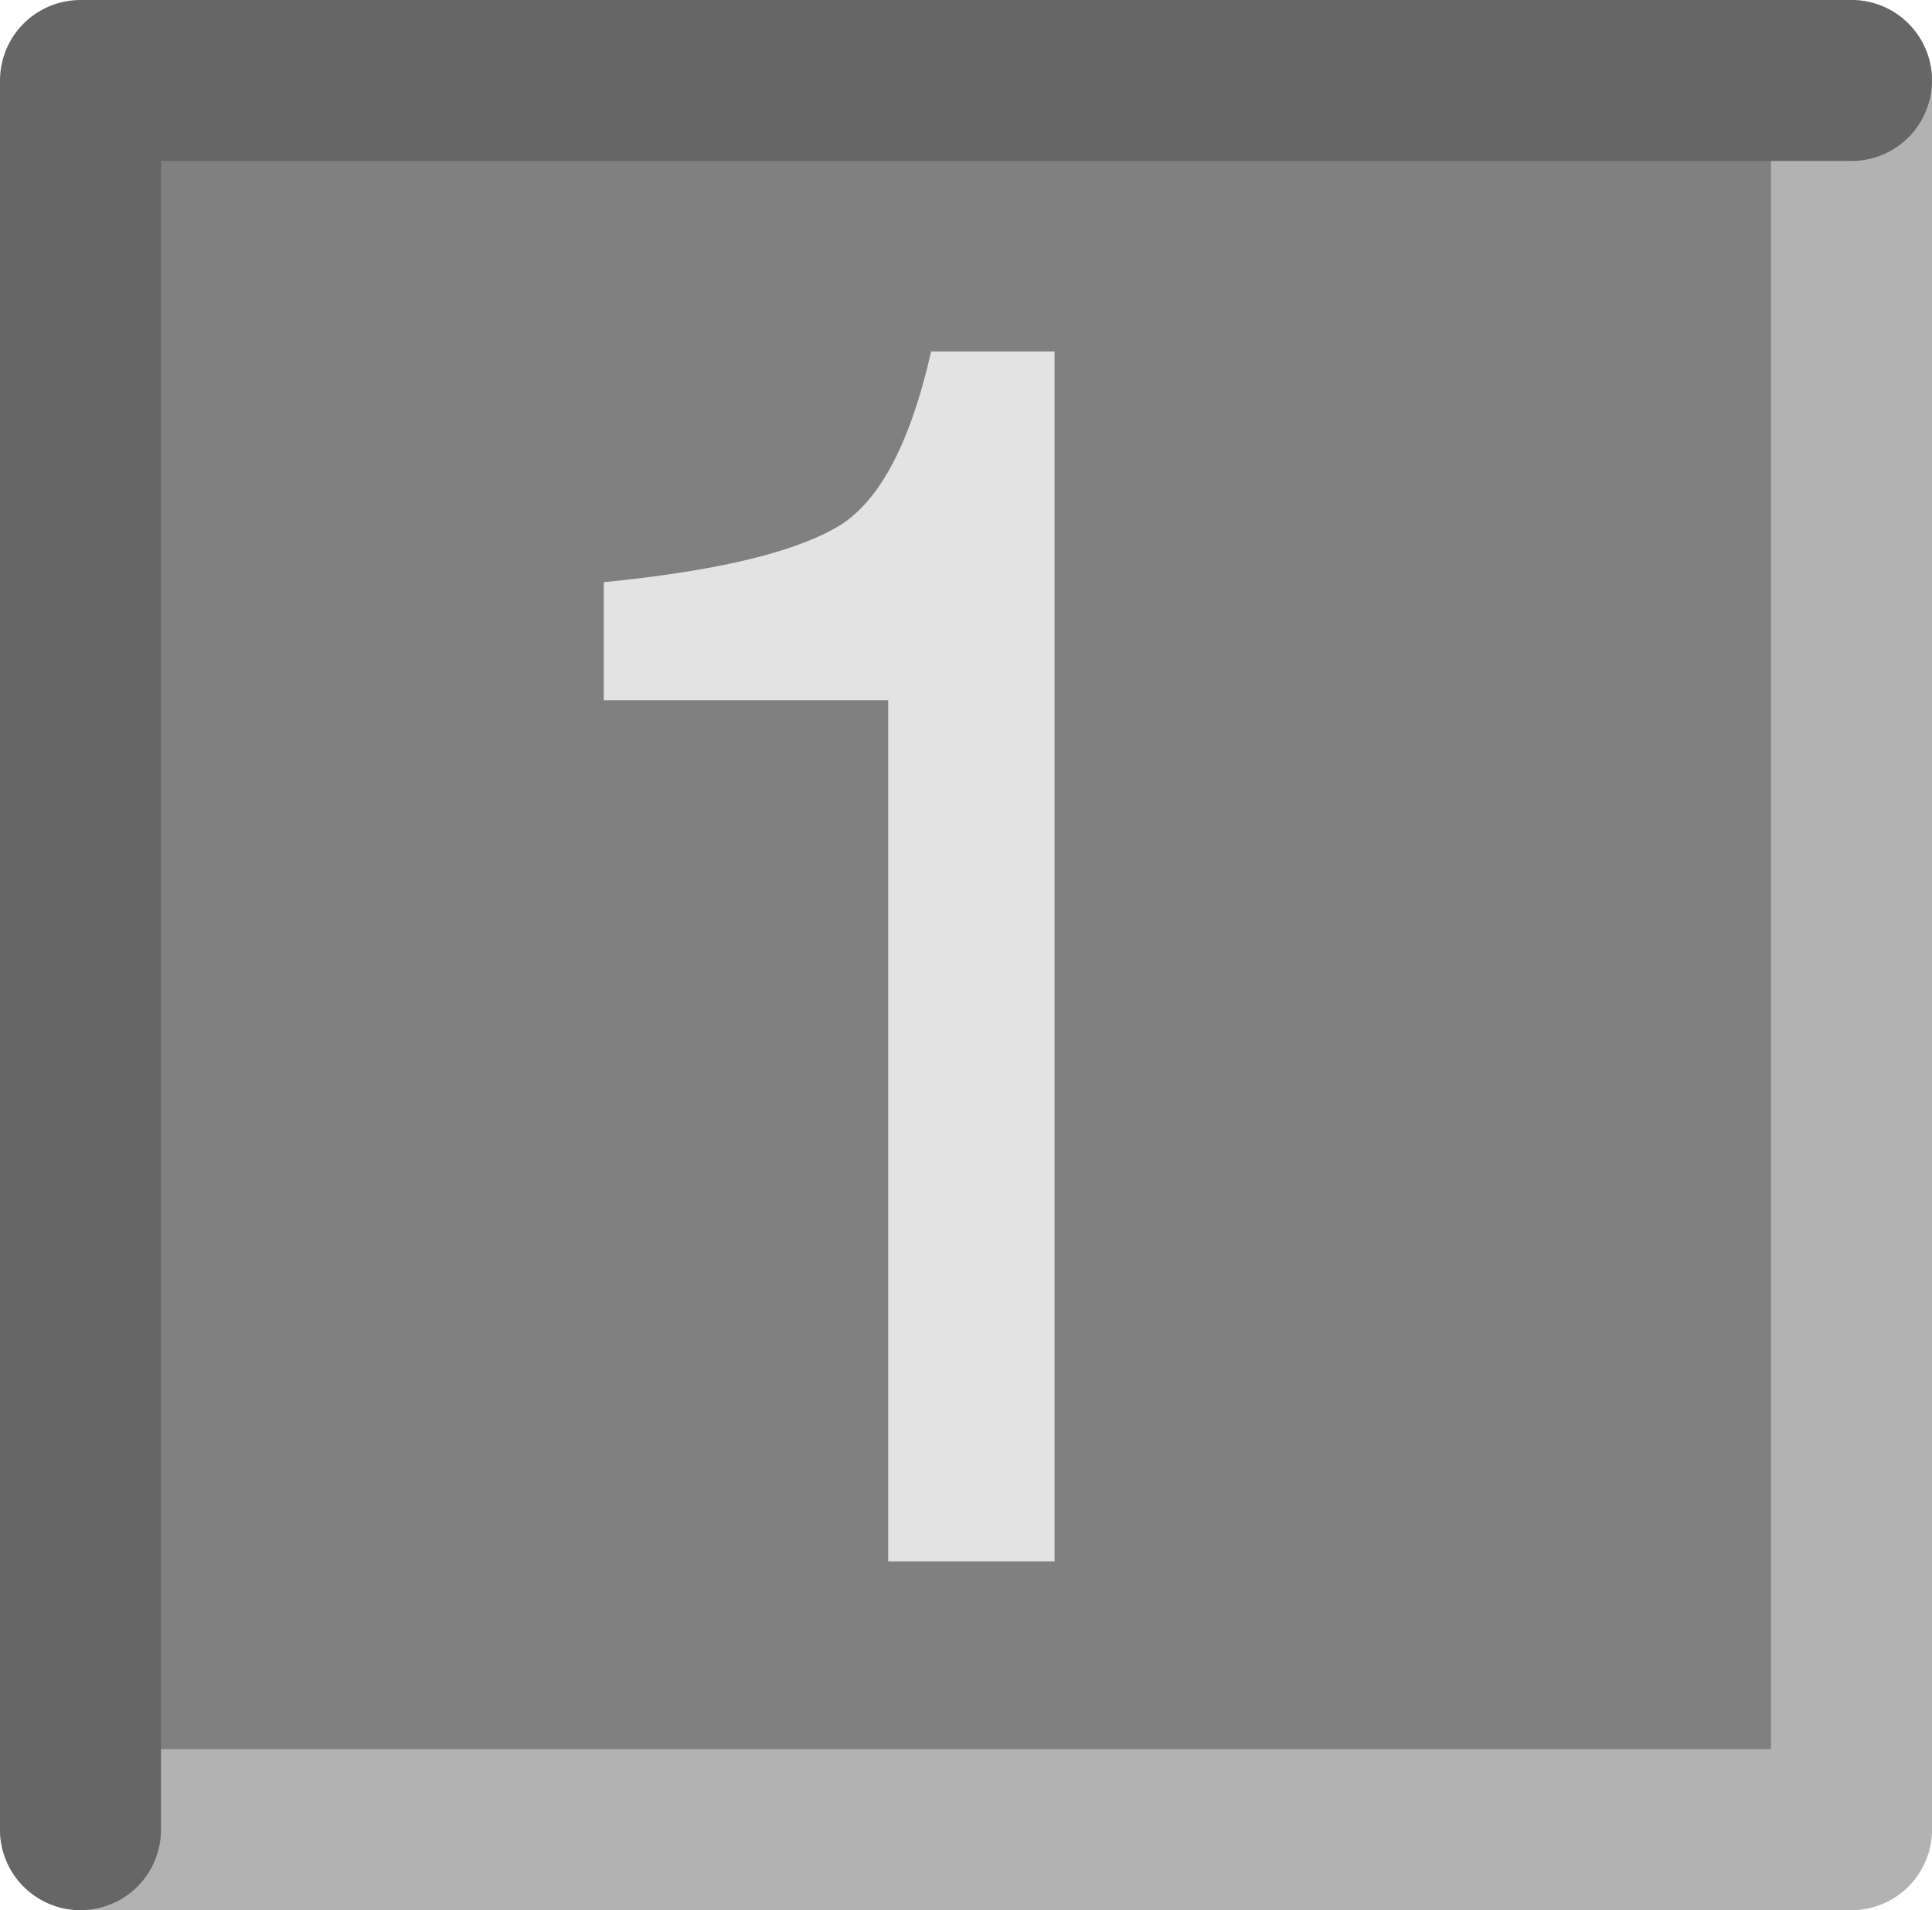 <?xml version="1.0" encoding="UTF-8" standalone="no"?>
<svg xmlns:xlink="http://www.w3.org/1999/xlink" height="35.6px" width="36.0px" xmlns="http://www.w3.org/2000/svg">
  <g transform="matrix(1.0, 0.0, 0.0, 1.0, 17.6, 1.35)">
    <path d="M17.1 32.8 L-15.9 32.8 -15.9 0.15 17.1 0.15 17.1 32.8" fill="#808080" fill-rule="evenodd" stroke="none"/>
    <path d="M16.9 0.15 L16.9 32.75 -16.1 32.75" fill="none" stroke="#b2b2b2" stroke-linecap="round" stroke-linejoin="round" stroke-width="3.0"/>
    <path d="M-16.1 32.75 L-16.1 0.15 16.9 0.15" fill="none" stroke="#666666" stroke-linecap="round" stroke-linejoin="round" stroke-width="3.0"/>
    <path d="M-6.35 11.7 L-6.35 9.5 Q-3.3 9.2 -2.05 8.5 -0.85 7.85 -0.25 5.2 L2.05 5.2 2.05 27.75 -1.05 27.75 -1.05 11.7 -6.35 11.7" fill="#e3e3e3" fill-rule="evenodd" stroke="none"/>
  </g>
</svg>
